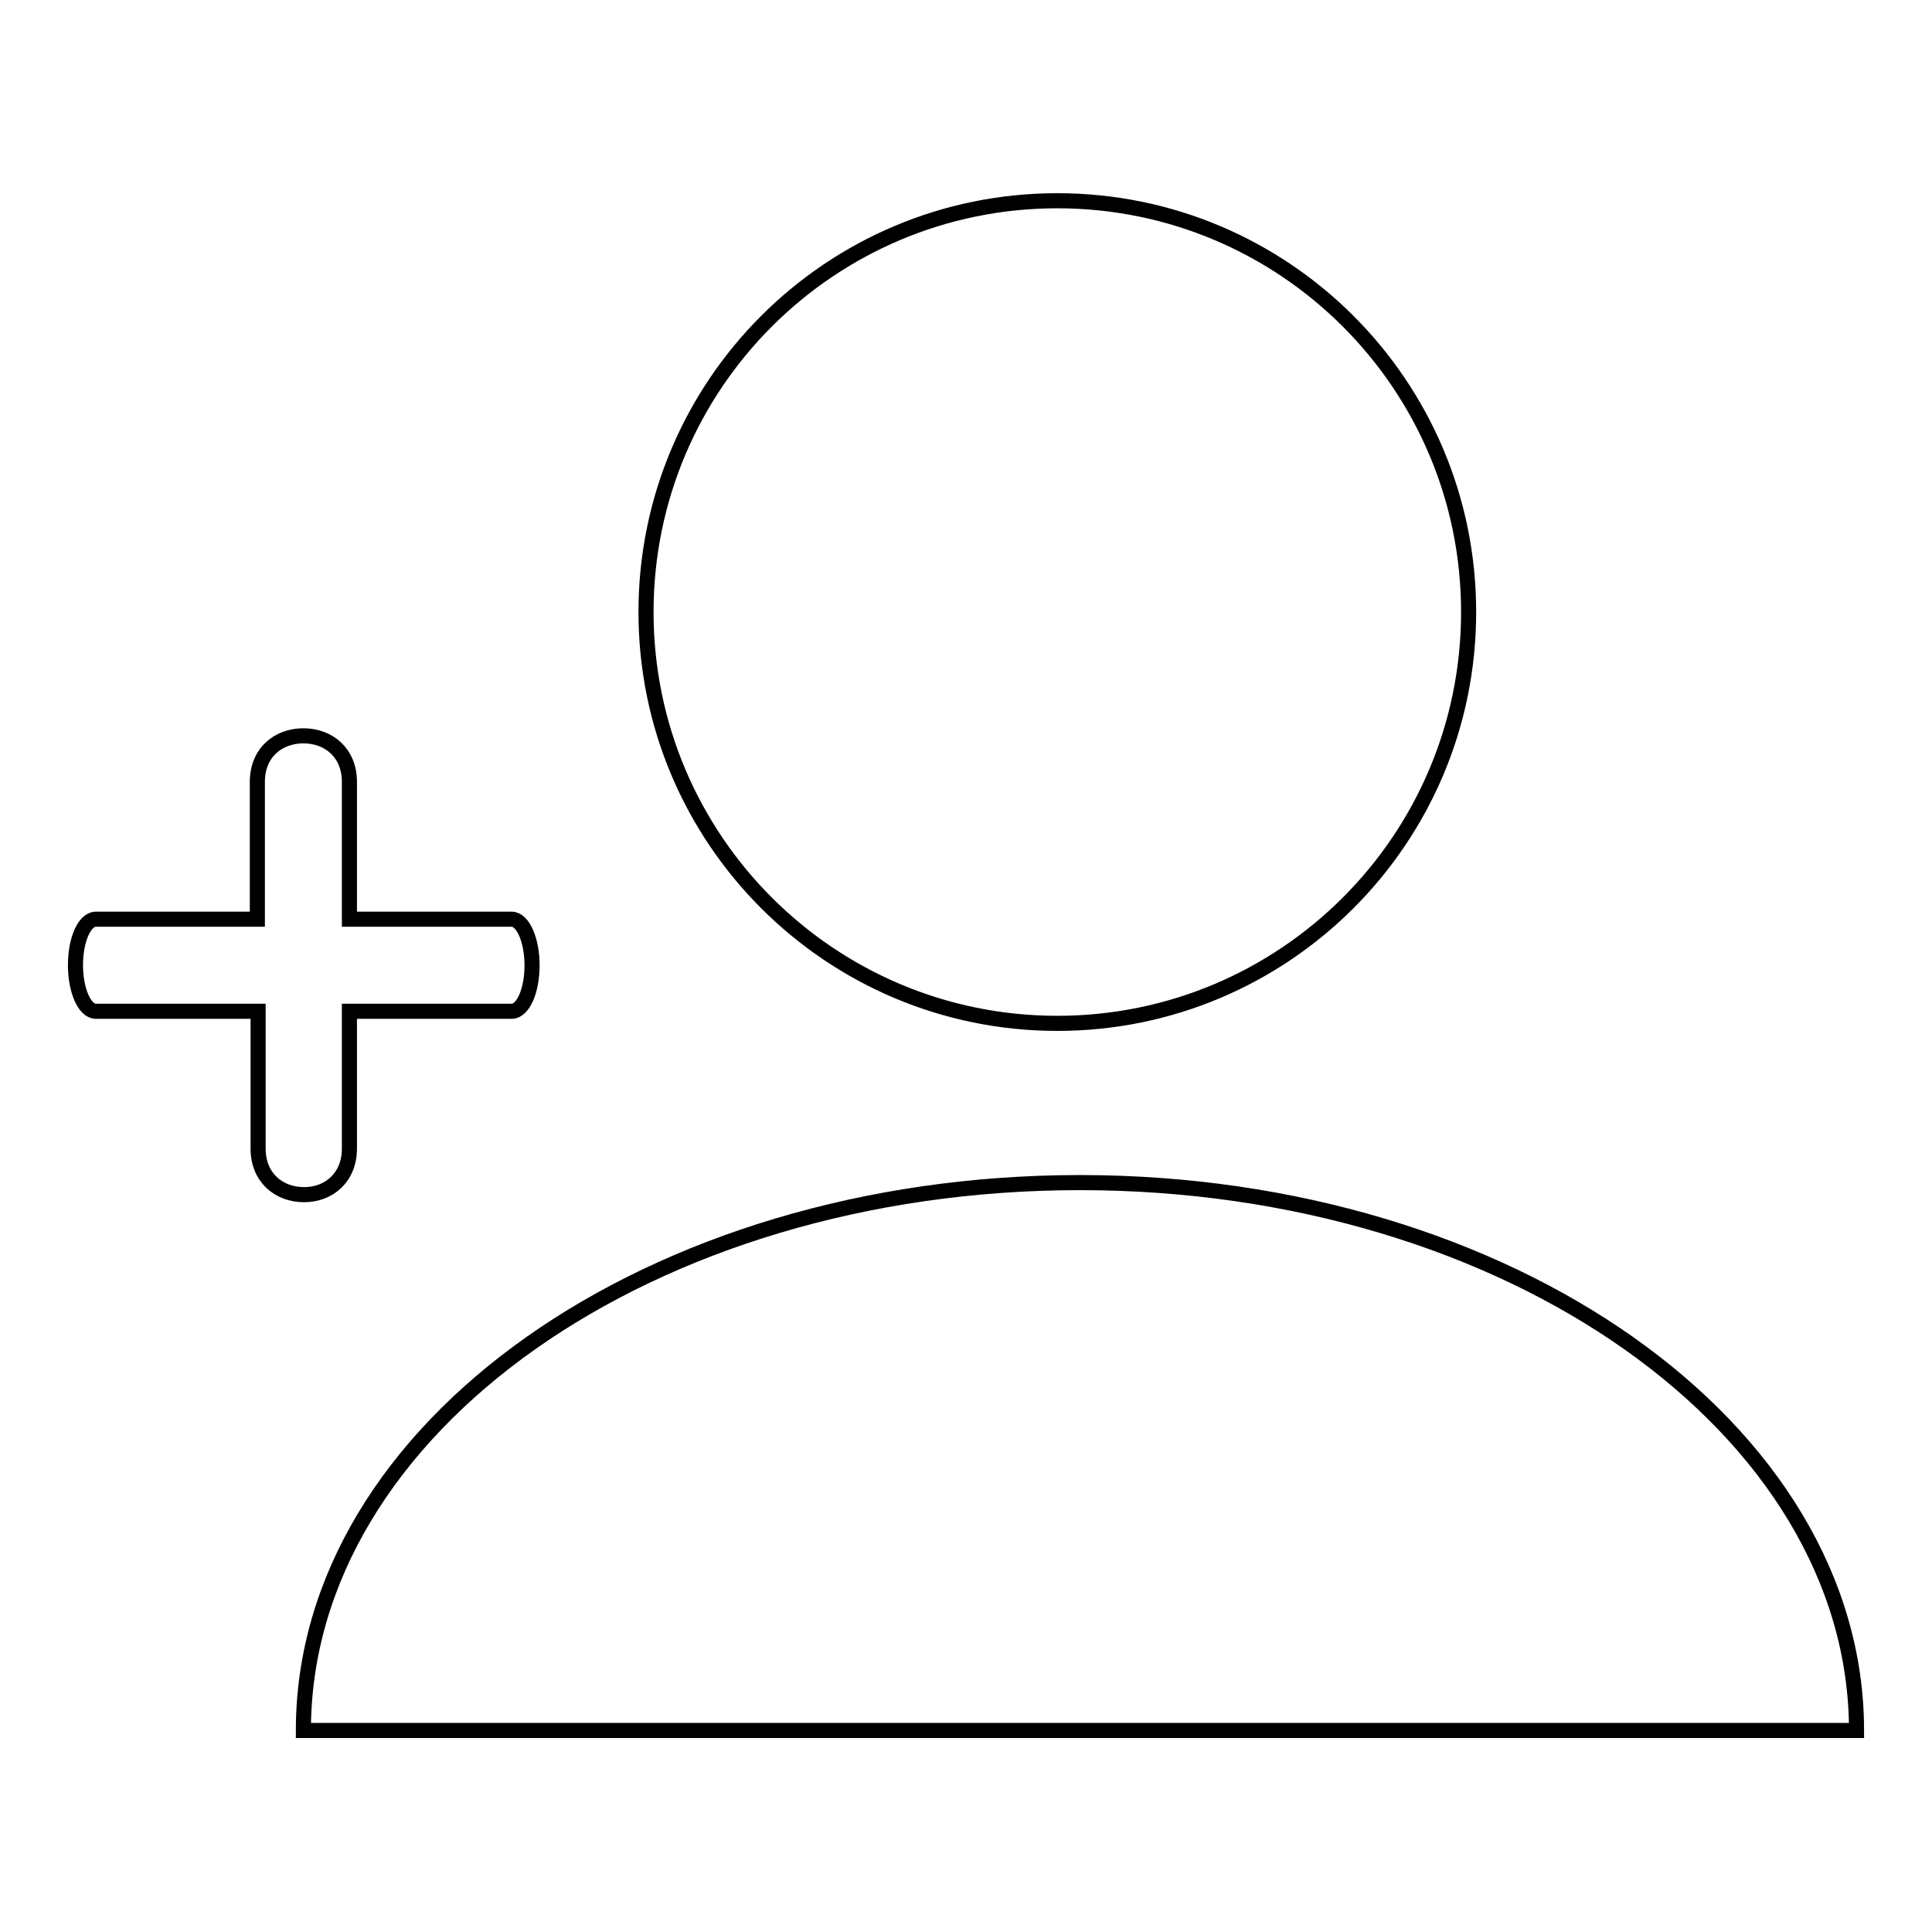 <?xml version="1.0" encoding="utf-8"?>
<!-- Svg Vector Icons : http://www.onlinewebfonts.com/icon -->
<!DOCTYPE svg PUBLIC "-//W3C//DTD SVG 1.1//EN" "http://www.w3.org/Graphics/SVG/1.1/DTD/svg11.dtd">
<svg version="1.1" xmlns="http://www.w3.org/2000/svg" xmlns:xlink="http://www.w3.org/1999/xlink" x="0px" y="0px" viewBox="0 0 256 256" enable-background="new 0 0 256 256" xml:space="preserve">
<g> <path stroke-width="2" fill-opacity="0" stroke="#000000"  d="M85.6,81.1c0,30.1,24.4,54.5,54.5,54.5c30.1,0,54.5-24.4,54.5-54.5s-24.4-54.5-54.5-54.5 C110,26.6,85.6,51,85.6,81.1z M143.1,156.7c-56.8,0-102.9,32.5-102.9,72.6H246C246,189.3,199.9,156.7,143.1,156.7z M46.3,152.2 v-18.2h21.5c1.5,0,2.7-2.7,2.7-6.1c0-3.3-1.2-6.1-2.7-6.1H46.3v-18.2c0-3.8-2.7-6.1-6.1-6.1c-3.3,0-6.1,2.2-6.1,6.1v18.2H12.7 c-1.5,0-2.7,2.7-2.7,6.1c0,3.3,1.2,6.1,2.7,6.1h21.5v18.2c0,3.8,2.7,6.1,6.1,6.1C43.6,158.3,46.3,156,46.3,152.2z"/></g>
</svg>